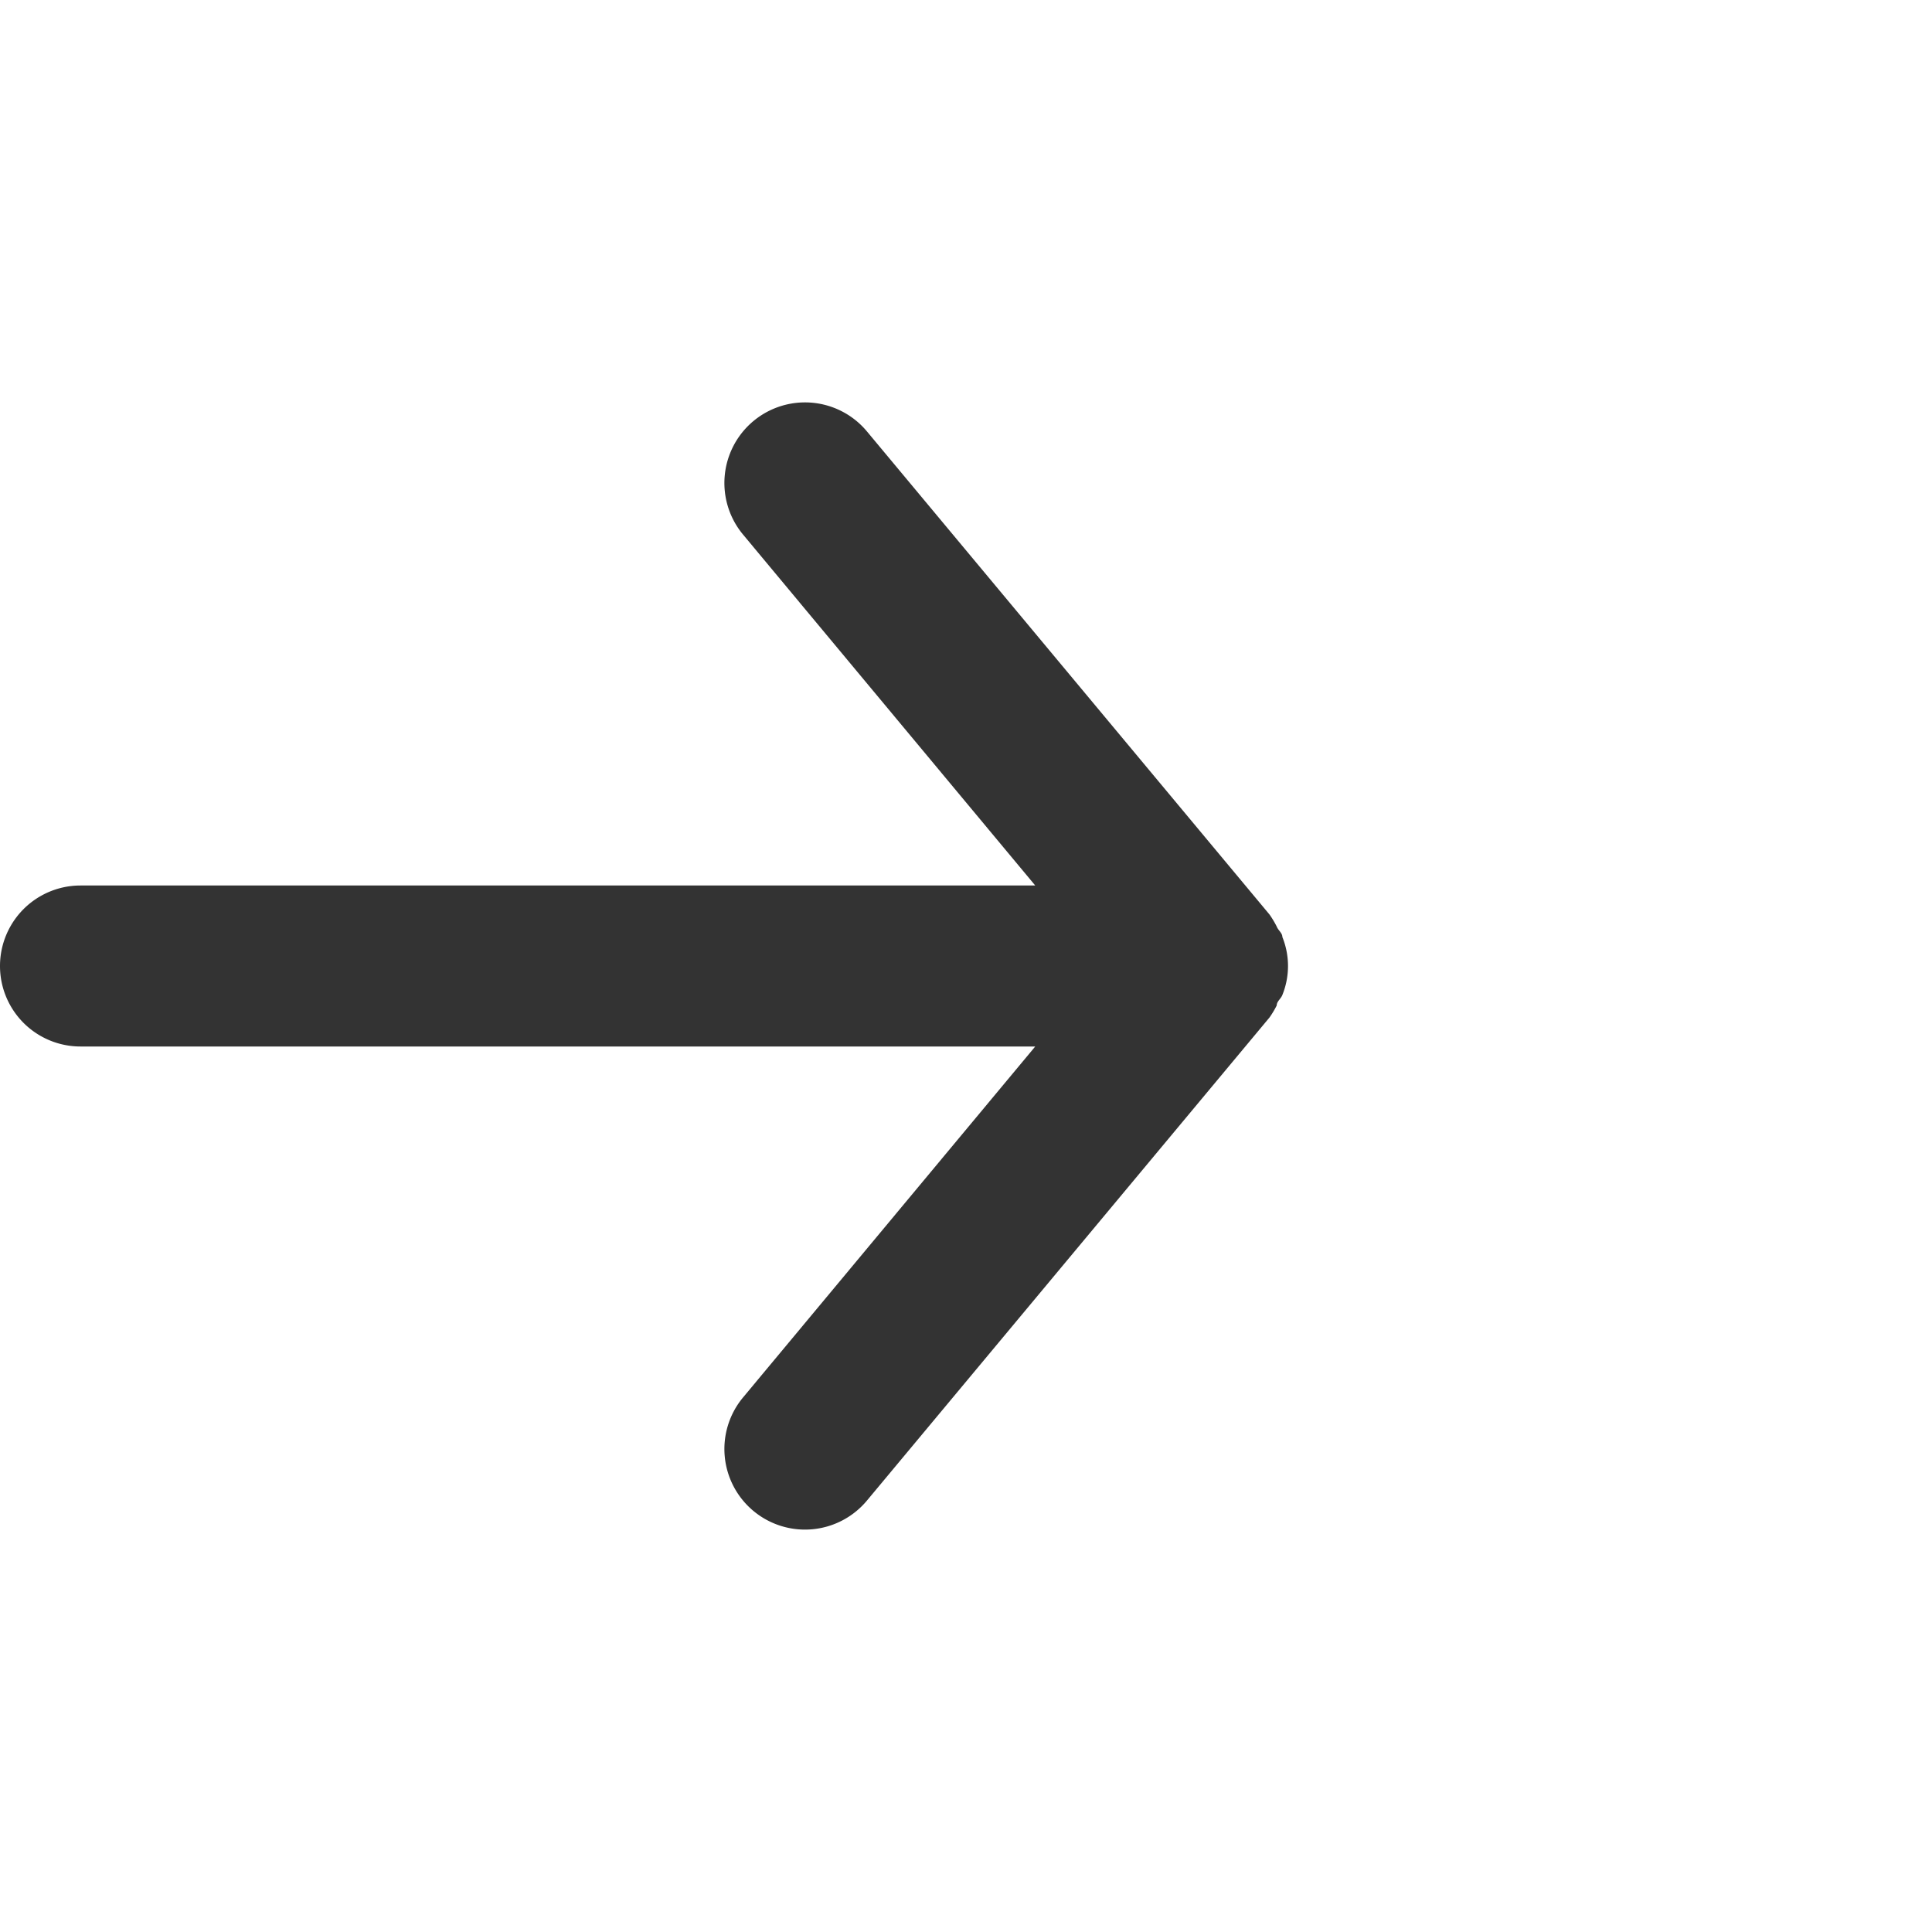 <svg id="Layer_2" data-name="Layer 2" xmlns="http://www.w3.org/2000/svg" width="24" height="24" viewBox="0 0 24 24">
  <g id="arrow-forward">
    <rect id="Rectángulo_16" data-name="Rectángulo 16" width="24" height="24" transform="translate(0 24) rotate(-90)" fill="#333" opacity="0"/>
    <path id="Trazado_47" data-name="Trazado 47" d="M5,13H16.86l-3.63,4.36a1,1,0,0,0,1.54,1.28l5-6a1.19,1.19,0,0,0,.09-.15c0-.05.05-.08.07-.13a.961.961,0,0,0,0-.72c0-.05-.05-.08-.07-.13a1.19,1.19,0,0,0-.09-.15l-5-6a1,1,0,1,0-1.54,1.28L16.86,11H5a1,1,0,0,0,0,2Z" transform="translate(-4)" fill="#333"/>
  </g>
</svg>
